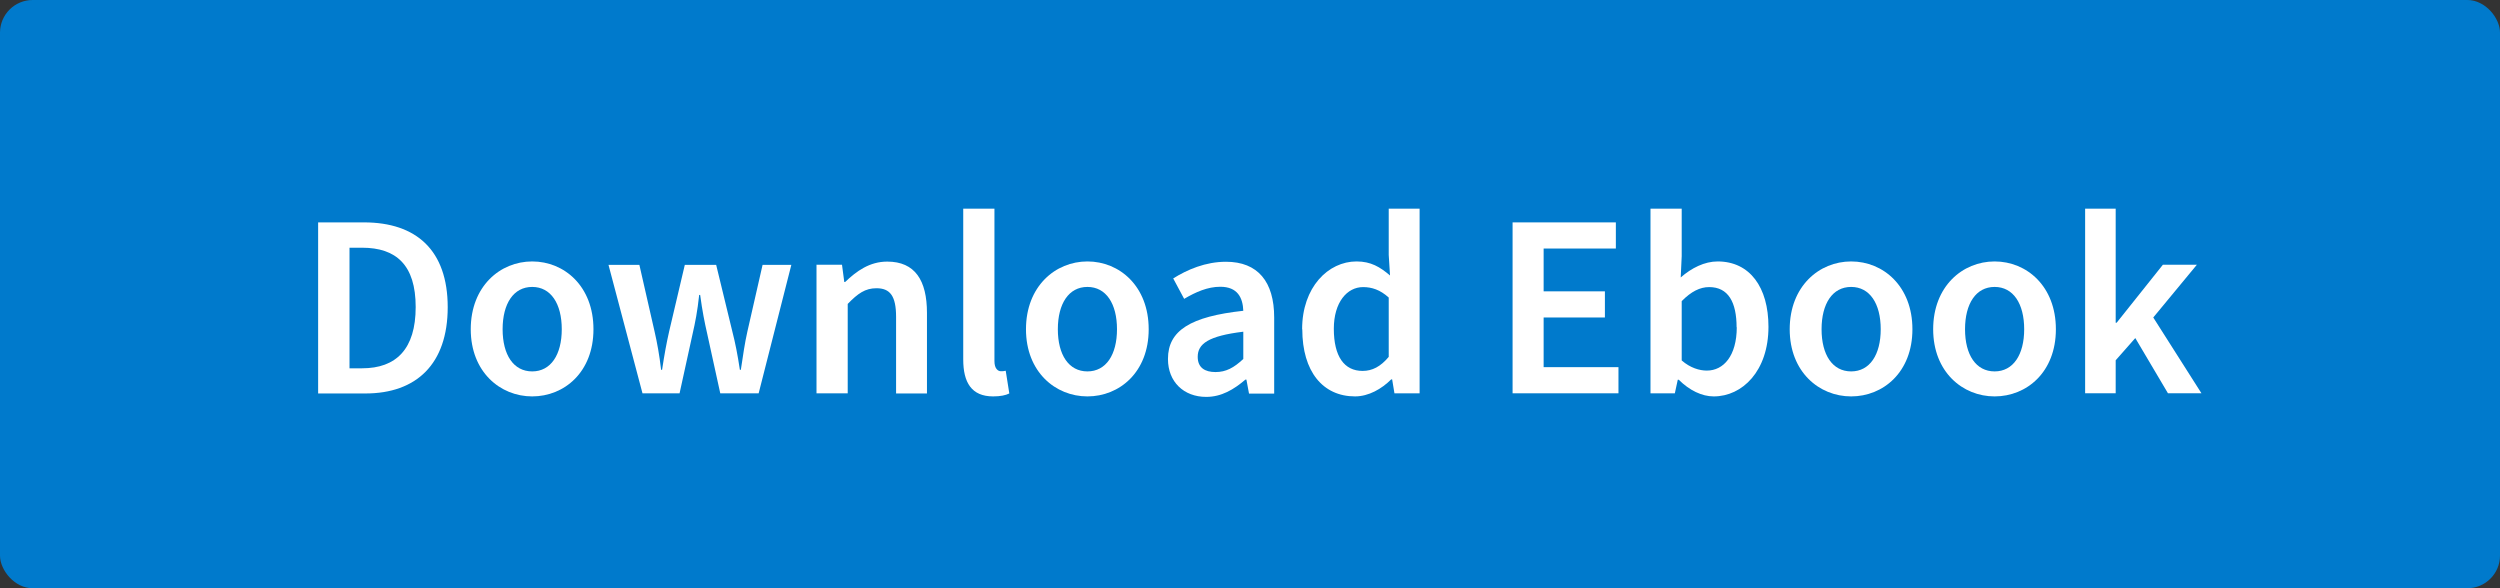 <?xml version="1.0" encoding="UTF-8"?>
<svg id="Layer_1" data-name="Layer 1" xmlns="http://www.w3.org/2000/svg" viewBox="0 0 153 36">
  <rect x="0" y="0" width="153" height="36" fill="#333333" stroke="none"/>
  <defs>
    <style>
      .cls-1 {
        fill: #fff;
      }

      .cls-2 {
        fill: #007acc;
      }
    </style>
  </defs>
  <rect class="cls-2" width="153" height="36" rx="2" ry="2"/>
  <g>
    <path class="cls-1" d="M19.48,13.61h2.8c3.2,0,5.12,1.71,5.12,5.19s-1.92,5.28-5.03,5.28h-2.9v-10.47ZM22.16,22.54c2.08,0,3.28-1.17,3.28-3.75s-1.2-3.63-3.28-3.63h-.77v7.38h.77Z"/>
    <path class="cls-1" d="M28.81,20.15c0-2.62,1.79-4.15,3.76-4.15s3.75,1.52,3.75,4.15-1.79,4.11-3.75,4.11-3.76-1.5-3.76-4.11ZM34.38,20.15c0-1.57-.67-2.59-1.81-2.59s-1.81,1.02-1.81,2.59.67,2.58,1.81,2.58,1.81-1.02,1.81-2.58Z"/>
    <path class="cls-1" d="M37.24,16.21h1.89l.93,4.08c.16.7.29,1.41.4,2.34h.06c.14-.93.27-1.63.43-2.34l.96-4.08h1.92l.99,4.08c.18.7.32,1.41.46,2.34h.06c.14-.93.24-1.63.4-2.34l.93-4.08h1.76l-2,7.86h-2.35l-.8-3.65c-.16-.7-.29-1.34-.43-2.37h-.06c-.11,1.02-.24,1.67-.4,2.37l-.8,3.65h-2.27l-2.08-7.86Z"/>
    <path class="cls-1" d="M49.98,16.2h1.55l.14,1.06h.05c.7-.67,1.5-1.25,2.58-1.25,1.7,0,2.43,1.15,2.43,3.14v4.93h-1.89v-4.69c0-1.28-.37-1.75-1.2-1.75-.69,0-1.14.32-1.76.96v5.47h-1.91v-7.88Z"/>
    <path class="cls-1" d="M58.95,22.01v-9.24h1.91v9.33c0,.46.21.62.4.62.1,0,.16,0,.29-.03l.22,1.39c-.22.11-.54.18-.99.18-1.33,0-1.83-.86-1.83-2.26Z"/>
    <path class="cls-1" d="M62.79,20.15c0-2.62,1.79-4.15,3.76-4.15s3.75,1.52,3.75,4.15-1.79,4.11-3.75,4.11-3.76-1.5-3.76-4.11ZM68.36,20.15c0-1.57-.67-2.59-1.81-2.59s-1.81,1.02-1.81,2.59.67,2.58,1.81,2.58,1.81-1.02,1.81-2.58Z"/>
    <path class="cls-1" d="M71.48,21.96c0-1.73,1.38-2.59,4.61-2.94-.03-.8-.35-1.47-1.41-1.47-.77,0-1.5.32-2.21.74l-.67-1.25c.86-.54,1.98-1.02,3.23-1.02,1.95,0,2.95,1.22,2.95,3.41v4.66h-1.54l-.16-.86h-.06c-.71.61-1.47,1.06-2.4,1.06-1.38,0-2.34-.93-2.34-2.31ZM76.09,21.96v-1.66c-2.14.26-2.79.74-2.79,1.54,0,.67.45.93,1.09.93s1.12-.26,1.7-.8Z"/>
    <path class="cls-1" d="M79.69,20.15c0-2.58,1.6-4.15,3.33-4.15.88,0,1.44.34,2.05.86l-.08-1.26v-2.83h1.89v11.3h-1.54l-.14-.85h-.06c-.58.58-1.38,1.04-2.21,1.04-1.97,0-3.23-1.52-3.23-4.11ZM84.99,21.83v-3.62c-.53-.48-1.04-.64-1.57-.64-.98,0-1.79.93-1.79,2.55,0,1.7.64,2.58,1.76,2.58.59,0,1.1-.26,1.6-.86Z"/>
    <path class="cls-1" d="M92.57,13.61h6.32v1.6h-4.42v2.62h3.75v1.6h-3.75v3.04h4.58v1.6h-6.48v-10.47Z"/>
    <path class="cls-1" d="M102.73,23.24h-.05l-.18.83h-1.49v-11.3h1.91v2.91l-.06,1.3c.66-.58,1.46-.98,2.26-.98,1.97,0,3.11,1.58,3.11,4,0,2.71-1.6,4.26-3.35,4.26-.72,0-1.49-.37-2.14-1.02ZM106.28,20.04c0-1.55-.51-2.47-1.68-2.47-.56,0-1.1.27-1.68.86v3.63c.53.46,1.09.62,1.54.62,1.02,0,1.83-.9,1.83-2.66Z"/>
    <path class="cls-1" d="M109.53,20.15c0-2.62,1.79-4.15,3.76-4.15s3.75,1.52,3.75,4.15-1.79,4.11-3.75,4.11-3.76-1.5-3.76-4.11ZM115.1,20.15c0-1.57-.67-2.59-1.81-2.59s-1.81,1.02-1.81,2.59.67,2.58,1.81,2.58,1.81-1.02,1.81-2.58Z"/>
    <path class="cls-1" d="M118.31,20.15c0-2.62,1.79-4.15,3.76-4.15s3.75,1.52,3.75,4.15-1.79,4.11-3.75,4.11-3.76-1.5-3.76-4.11ZM123.88,20.15c0-1.57-.67-2.59-1.81-2.59s-1.81,1.02-1.81,2.59.67,2.58,1.81,2.58,1.81-1.02,1.81-2.58Z"/>
    <path class="cls-1" d="M127.61,12.77h1.87v6.98h.06l2.83-3.55h2.08l-2.67,3.23,2.95,4.64h-2.05l-2-3.38-1.2,1.36v2.02h-1.87v-11.3Z"/>
  </g>
</svg>